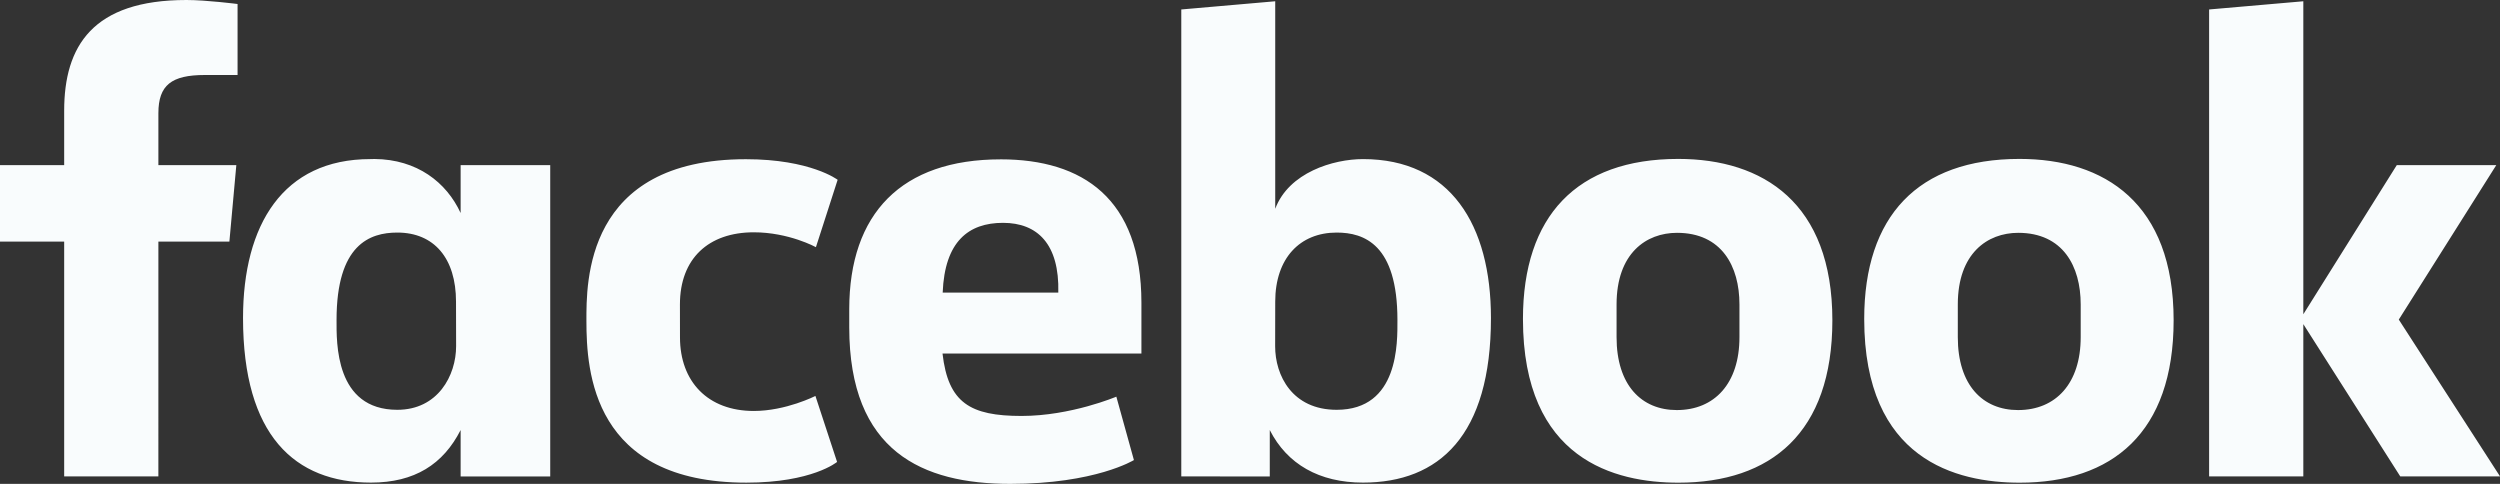 <?xml version="1.0" encoding="UTF-8"?> <svg xmlns="http://www.w3.org/2000/svg" width="155" height="30" viewBox="0 0 155 30" fill="none"><rect x="0" y="0" width="155" height="30" fill="#333333" stroke="none"/><g clip-path="url(#clip0_249_6574)"><path d="M9.819 29.538H3.979V14.978H0V10.237H3.979V6.864C3.979 2.867 5.738 0 11.563 0C12.795 0 14.729 0.248 14.729 0.248V4.65H12.698C10.628 4.65 9.82 5.28 9.82 7.02V10.237H14.652L14.222 14.978H9.82L9.819 29.538ZM23.221 9.858C23.136 9.858 23.048 9.861 22.962 9.864C17.546 9.864 15.068 13.937 15.068 19.72C15.068 27.005 18.282 29.921 23.004 29.921C25.706 29.921 27.48 28.784 28.559 26.662V29.54H34.114V10.239H28.559V13.207C27.678 11.298 25.854 9.881 23.221 9.858ZM24.634 14.419C26.908 14.419 28.273 16.006 28.273 18.704L28.279 21.461C28.279 23.28 27.151 25.408 24.634 25.408C20.763 25.408 20.866 21.229 20.866 19.837C20.866 15.155 22.929 14.419 24.634 14.419ZM36.358 19.89C36.358 17.545 36.246 9.871 46.244 9.871C50.258 9.871 51.934 11.147 51.934 11.147L50.587 15.325C50.587 15.325 48.913 14.403 46.732 14.403C43.939 14.403 42.156 16.023 42.156 18.872L42.159 20.915C42.159 23.652 43.879 25.48 46.738 25.48C48.724 25.48 50.556 24.549 50.556 24.549L51.899 28.64C51.899 28.64 50.367 29.924 46.272 29.924C36.752 29.924 36.358 23.039 36.358 19.89H36.358ZM84.506 9.864C89.922 9.864 92.439 13.937 92.439 19.72C92.439 27.005 89.225 29.921 84.503 29.921C81.801 29.921 79.804 28.784 78.726 26.662V29.54L73.24 29.538V0.587L79.064 0.079V12.946C79.905 10.695 82.667 9.864 84.506 9.864ZM82.873 14.419C80.599 14.419 79.064 16.006 79.064 18.704L79.059 21.461C79.055 23.28 80.121 25.408 82.873 25.408C86.744 25.408 86.641 21.229 86.641 19.837C86.641 15.155 84.579 14.419 82.873 14.419ZM62.039 9.88C55.896 9.88 52.653 13.229 52.653 19.18V20.286C52.653 28.011 57.207 30 62.637 30C67.914 30 70.303 28.524 70.303 28.524L69.213 24.593C69.213 24.593 66.403 25.789 63.335 25.789C60.154 25.789 58.786 24.978 58.436 21.921H70.768V18.768C70.768 12.312 67.129 9.879 62.039 9.879L62.039 9.88ZM62.187 13.816C64.313 13.816 65.691 15.12 65.615 18.143H58.446C58.571 14.961 60.057 13.816 62.187 13.816ZM104.052 9.853C97.744 9.853 94.423 13.408 94.423 19.778C94.423 28.519 100.148 29.926 104.063 29.926C109.794 29.926 113.607 26.84 113.607 19.858C113.607 12.59 109.32 9.853 104.052 9.853ZM103.973 14.435C106.746 14.435 107.846 16.511 107.846 18.874V20.905C107.846 23.768 106.308 25.424 103.962 25.424C101.769 25.424 100.227 23.875 100.227 20.905V18.874C100.227 15.707 102.061 14.435 103.973 14.435ZM125.21 9.853C118.901 9.853 115.581 13.408 115.581 19.778C115.581 28.519 121.305 29.926 125.22 29.926C130.951 29.926 134.765 26.84 134.765 19.858C134.765 12.59 130.477 9.853 125.21 9.853ZM125.13 14.435C127.904 14.435 129.003 16.511 129.003 18.874V20.905C129.003 23.768 127.465 25.424 125.12 25.424C122.926 25.424 121.384 23.875 121.384 20.905V18.874C121.384 15.707 123.219 14.435 125.13 14.435ZM136.965 29.538V0.587L142.806 0.079V19.484L148.601 10.237H154.77L148.725 19.814L155.003 29.538H148.817L142.806 20.096V29.538H136.965Z" fill="#F9FCFD"></path></g><defs><clipPath id="clip0_249_6574"><rect width="155" height="30" fill="white"></rect></clipPath></defs></svg> 
